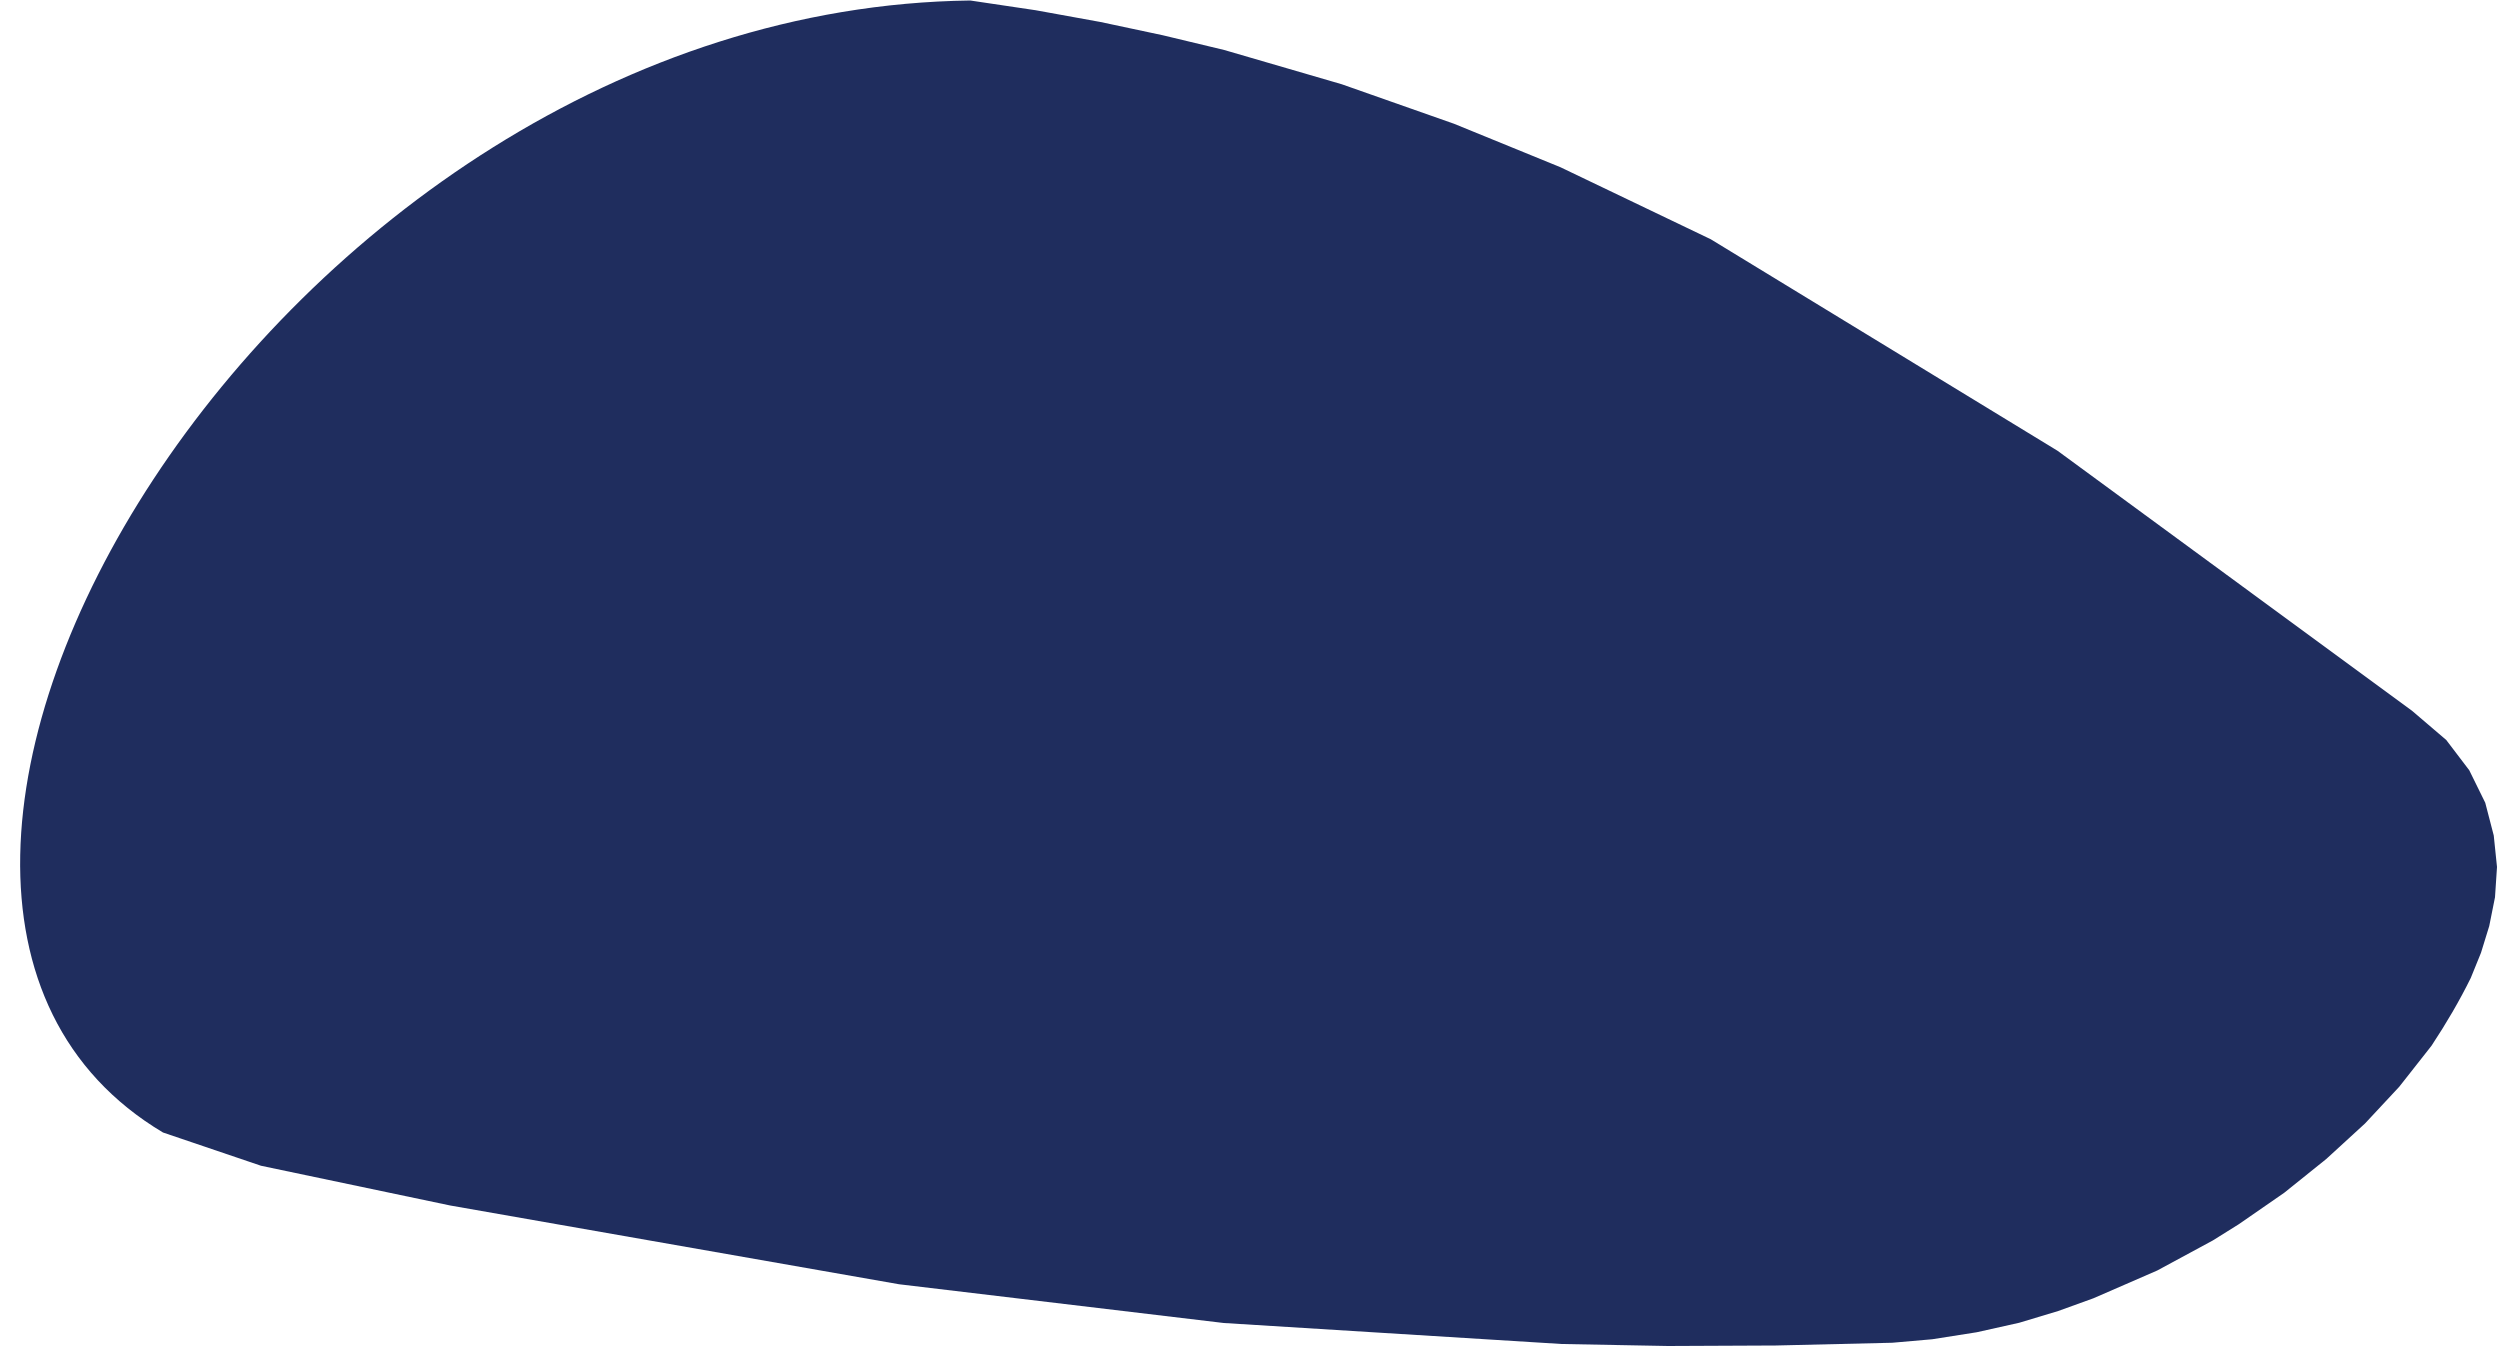 <svg xmlns="http://www.w3.org/2000/svg" id="Capa_1" data-name="Capa 1" viewBox="0 0 100 54.21"><defs><style>      .cls-1 {        fill: #1f2d5e;        fill-rule: evenodd;        stroke-width: 0px;      }    </style></defs><path class="cls-1" d="M6.52,45.3l3.92,1.33,7.57,1.59,17.95,3.15,12.99,1.55,13.52.84,4.25.08,4.31-.02,4.66-.11,1.6-.14,1.78-.28,1.7-.38,1.56-.47,1.41-.51,2.55-1.11,2.22-1.2,1.04-.65,1.82-1.26,1.68-1.35,1.55-1.42,1.37-1.47,1.29-1.64c.6-.91,1.11-1.78,1.57-2.71l.41-1.01.33-1.07.23-1.15.08-1.21-.13-1.26-.34-1.31-.64-1.3-.92-1.21-1.37-1.17-14.18-10.4-13.87-8.46-6.01-2.88-4.26-1.74-4.49-1.58-4.7-1.37-2.46-.59-2.49-.53-2.59-.47-2.62-.39C10.95.38-9.69,35.63,6.52,45.3h0Z"></path></svg>